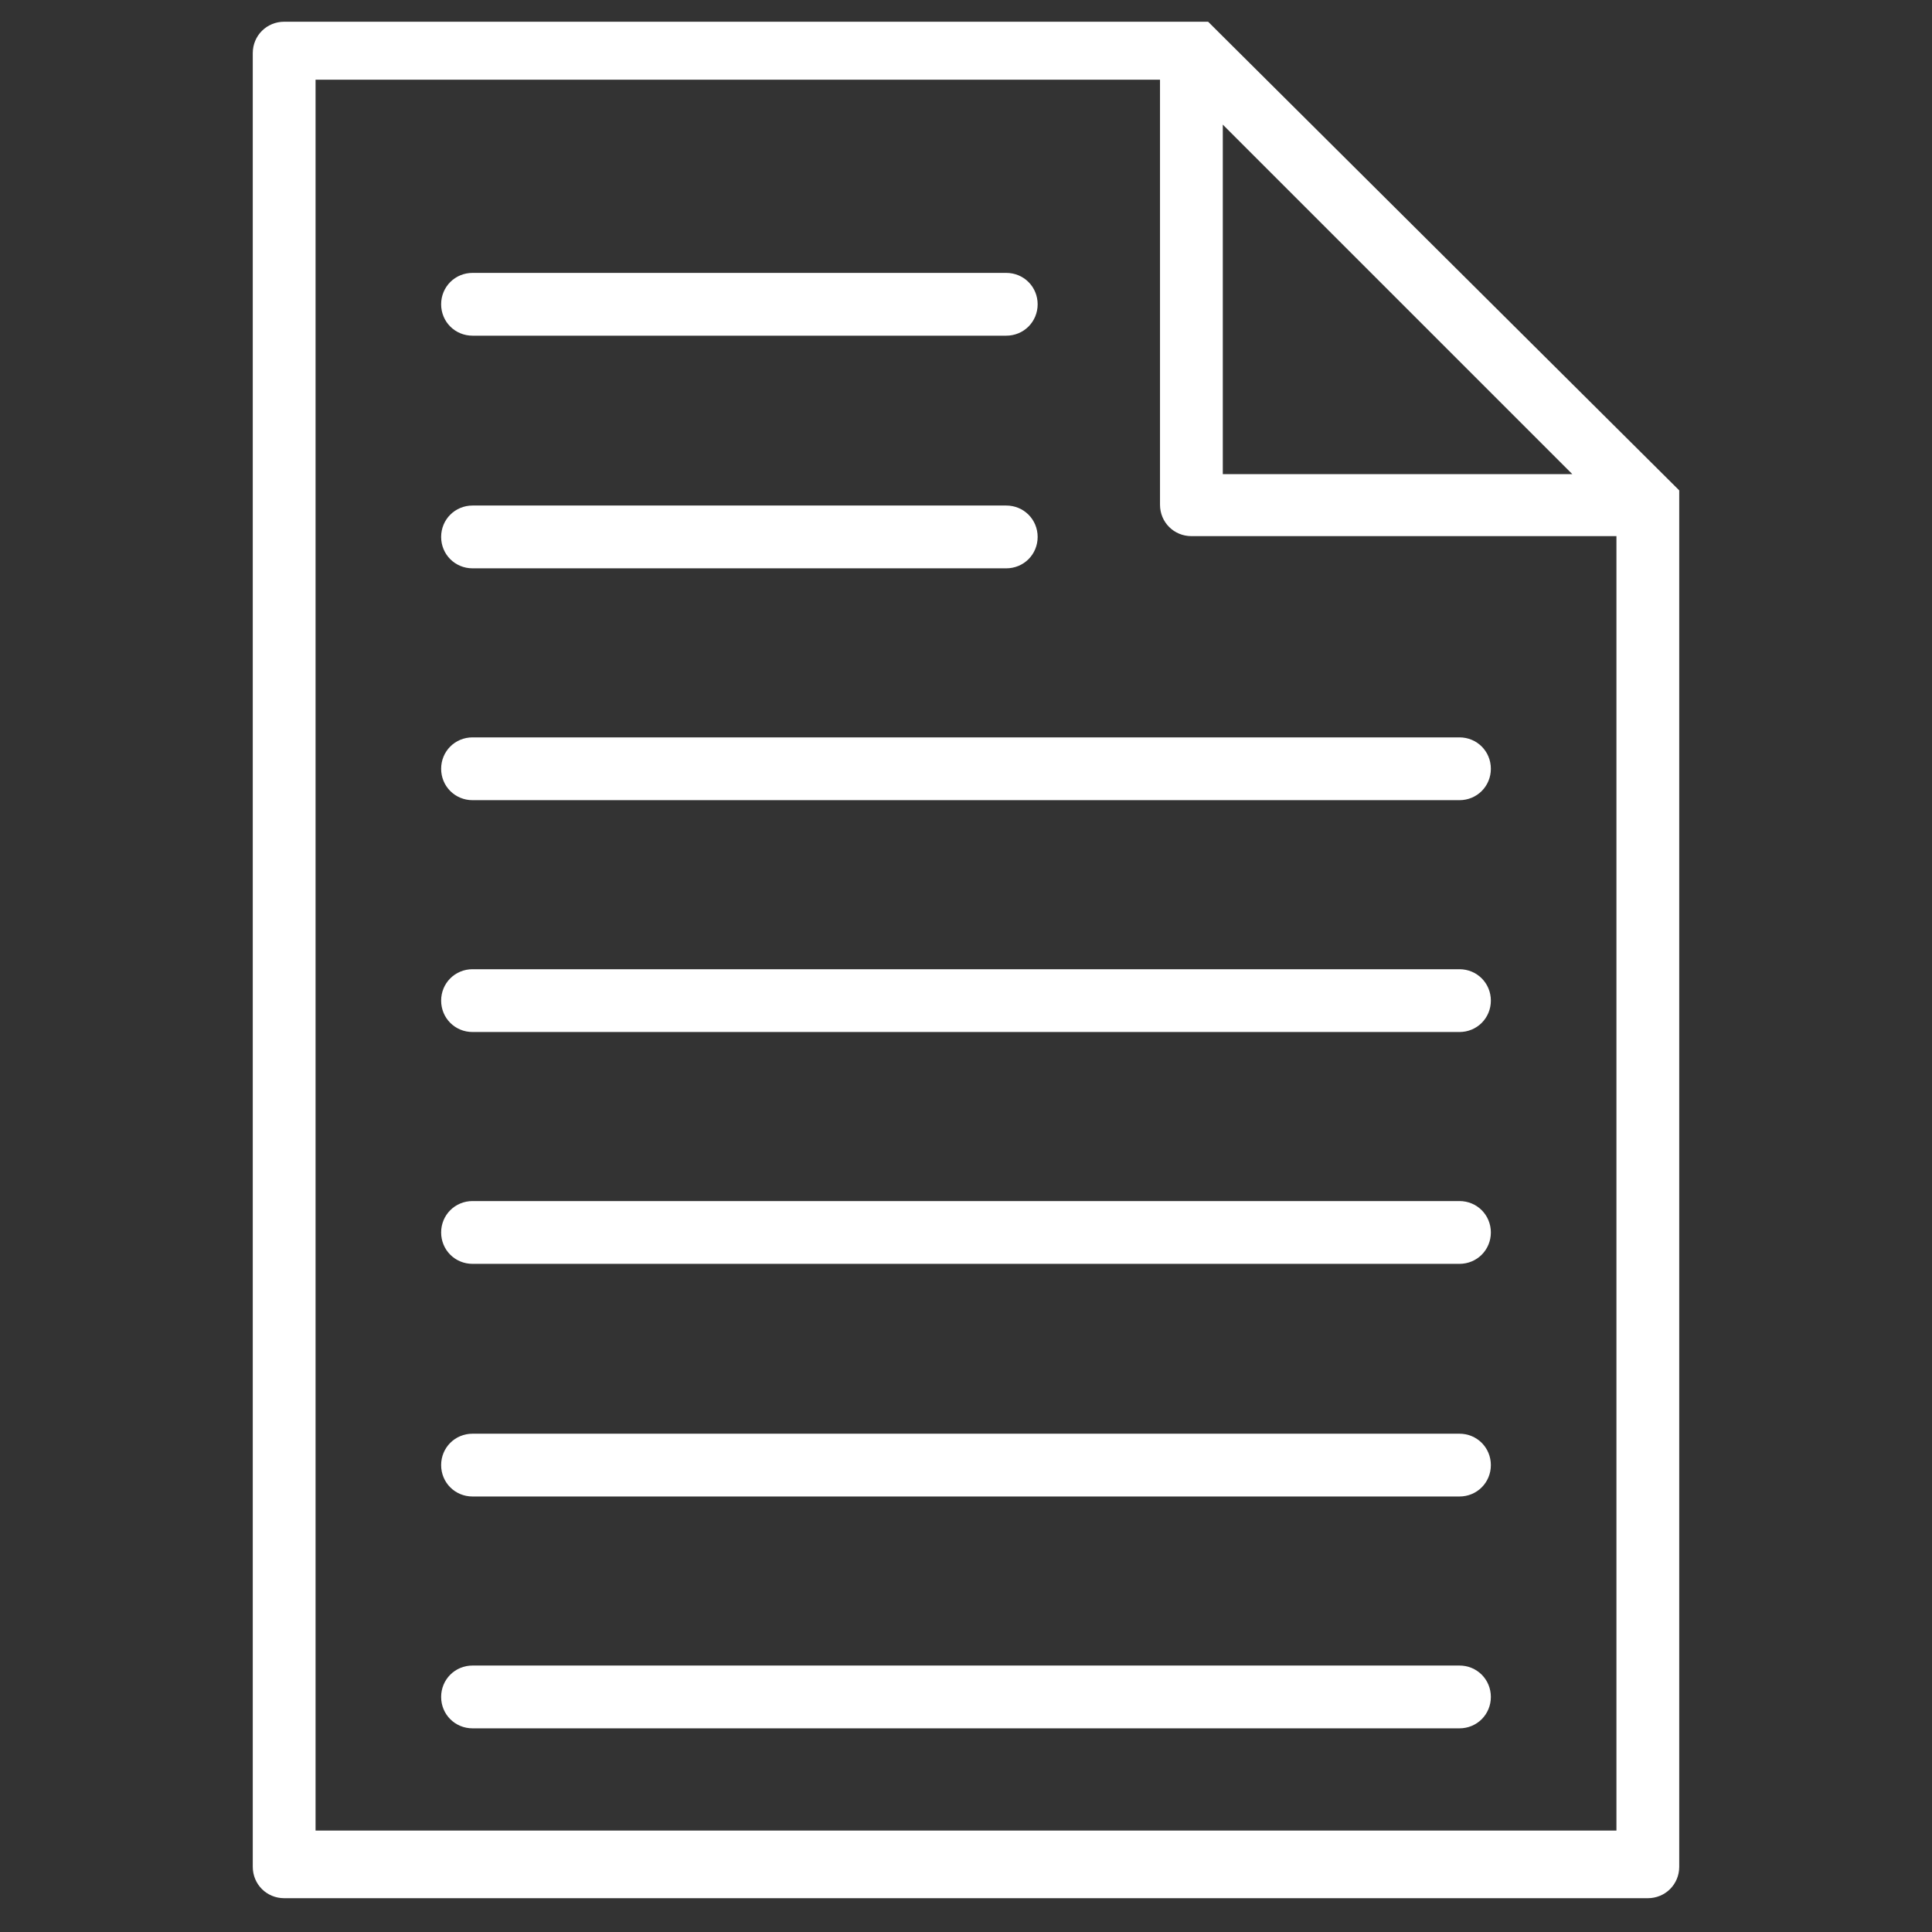 <?xml version="1.0" encoding="UTF-8"?>
<svg id="Layer_1" xmlns="http://www.w3.org/2000/svg" version="1.1" viewBox="0 0 24 24">
  <rect x="0" y="0" width="24" height="24" fill="#333333" stroke="none"/>
  <!-- Generator: Adobe Illustrator 29.5.0, SVG Export Plug-In . SVG Version: 2.1.0 Build 137)  -->
  <defs>
    <style>
      .st0 {
        fill: #fff;
        stroke: #fff;
        stroke-miterlimit: 10;
        stroke-width: .28px;
      }
    </style>
  </defs>
  <path class="st0" d="M20.72,6.25s0,0,0-.01,0,0,0-.01c0,0,0,0,0-.01s0,0,0-.01,0,0,0-.01,0,0,0-.01c0,0,0,0,0-.01,0,0,0,0,0-.01,0,0,0,0,0,0,0,0,0,0,0-.01,0,0,0,0,0-.01,0,0,0,0,0,0,0,0-.01-.01-.02-.02L14.97.43s-.01-.01-.02-.02c0,0,0,0,0,0,0,0,0,0-.01,0s0,0-.01,0,0,0-.01,0c0,0,0,0-.01,0,0,0,0,0-.01,0s0,0-.01,0c0,0,0,0-.01,0,0,0,0,0-.01,0,0,0,0,0-.01,0s0,0-.01,0c0,0,0,0-.01,0,0,0-.02,0-.02,0H3.53c-.14,0-.25.11-.25.25v22.53c0,.14.11.25.25.25h16.94c.14,0,.25-.11.25-.25V6.27s0-.02,0-.02h0ZM15.05,1.21l4.82,4.82h-4.82V1.21ZM3.78,22.88V.85h10.77v5.42c0,.14.11.25.25.25h5.42v16.36H3.78Z"/>
  <path class="st0" d="M5.87,4.03h6.63c.14,0,.25-.11.25-.25s-.11-.25-.25-.25h-6.63c-.14,0-.25.11-.25.25s.11.25.25.25Z"/>
  <path class="st0" d="M5.87,6.92h6.63c.14,0,.25-.11.25-.25s-.11-.25-.25-.25h-6.63c-.14,0-.25.11-.25.25s.11.25.25.25Z"/>
  <path class="st0" d="M18.13,9.3H5.87c-.14,0-.25.11-.25.25s.11.25.25.25h12.26c.14,0,.25-.11.25-.25s-.11-.25-.25-.25Z"/>
  <path class="st0" d="M18.13,12.18H5.87c-.14,0-.25.11-.25.25s.11.25.25.25h12.26c.14,0,.25-.11.25-.25s-.11-.25-.25-.25Z"/>
  <path class="st0" d="M18.13,15.06H5.87c-.14,0-.25.11-.25.25s.11.25.25.25h12.26c.14,0,.25-.11.25-.25s-.11-.25-.25-.25Z"/>
  <path class="st0" d="M18.13,17.95H5.87c-.14,0-.25.11-.25.25s.11.25.25.25h12.26c.14,0,.25-.11.25-.25s-.11-.25-.25-.25Z"/>
  <path class="st0" d="M18.13,20.83H5.87c-.14,0-.25.11-.25.25s.11.25.25.25h12.26c.14,0,.25-.11.25-.25s-.11-.25-.25-.25Z"/>
</svg>